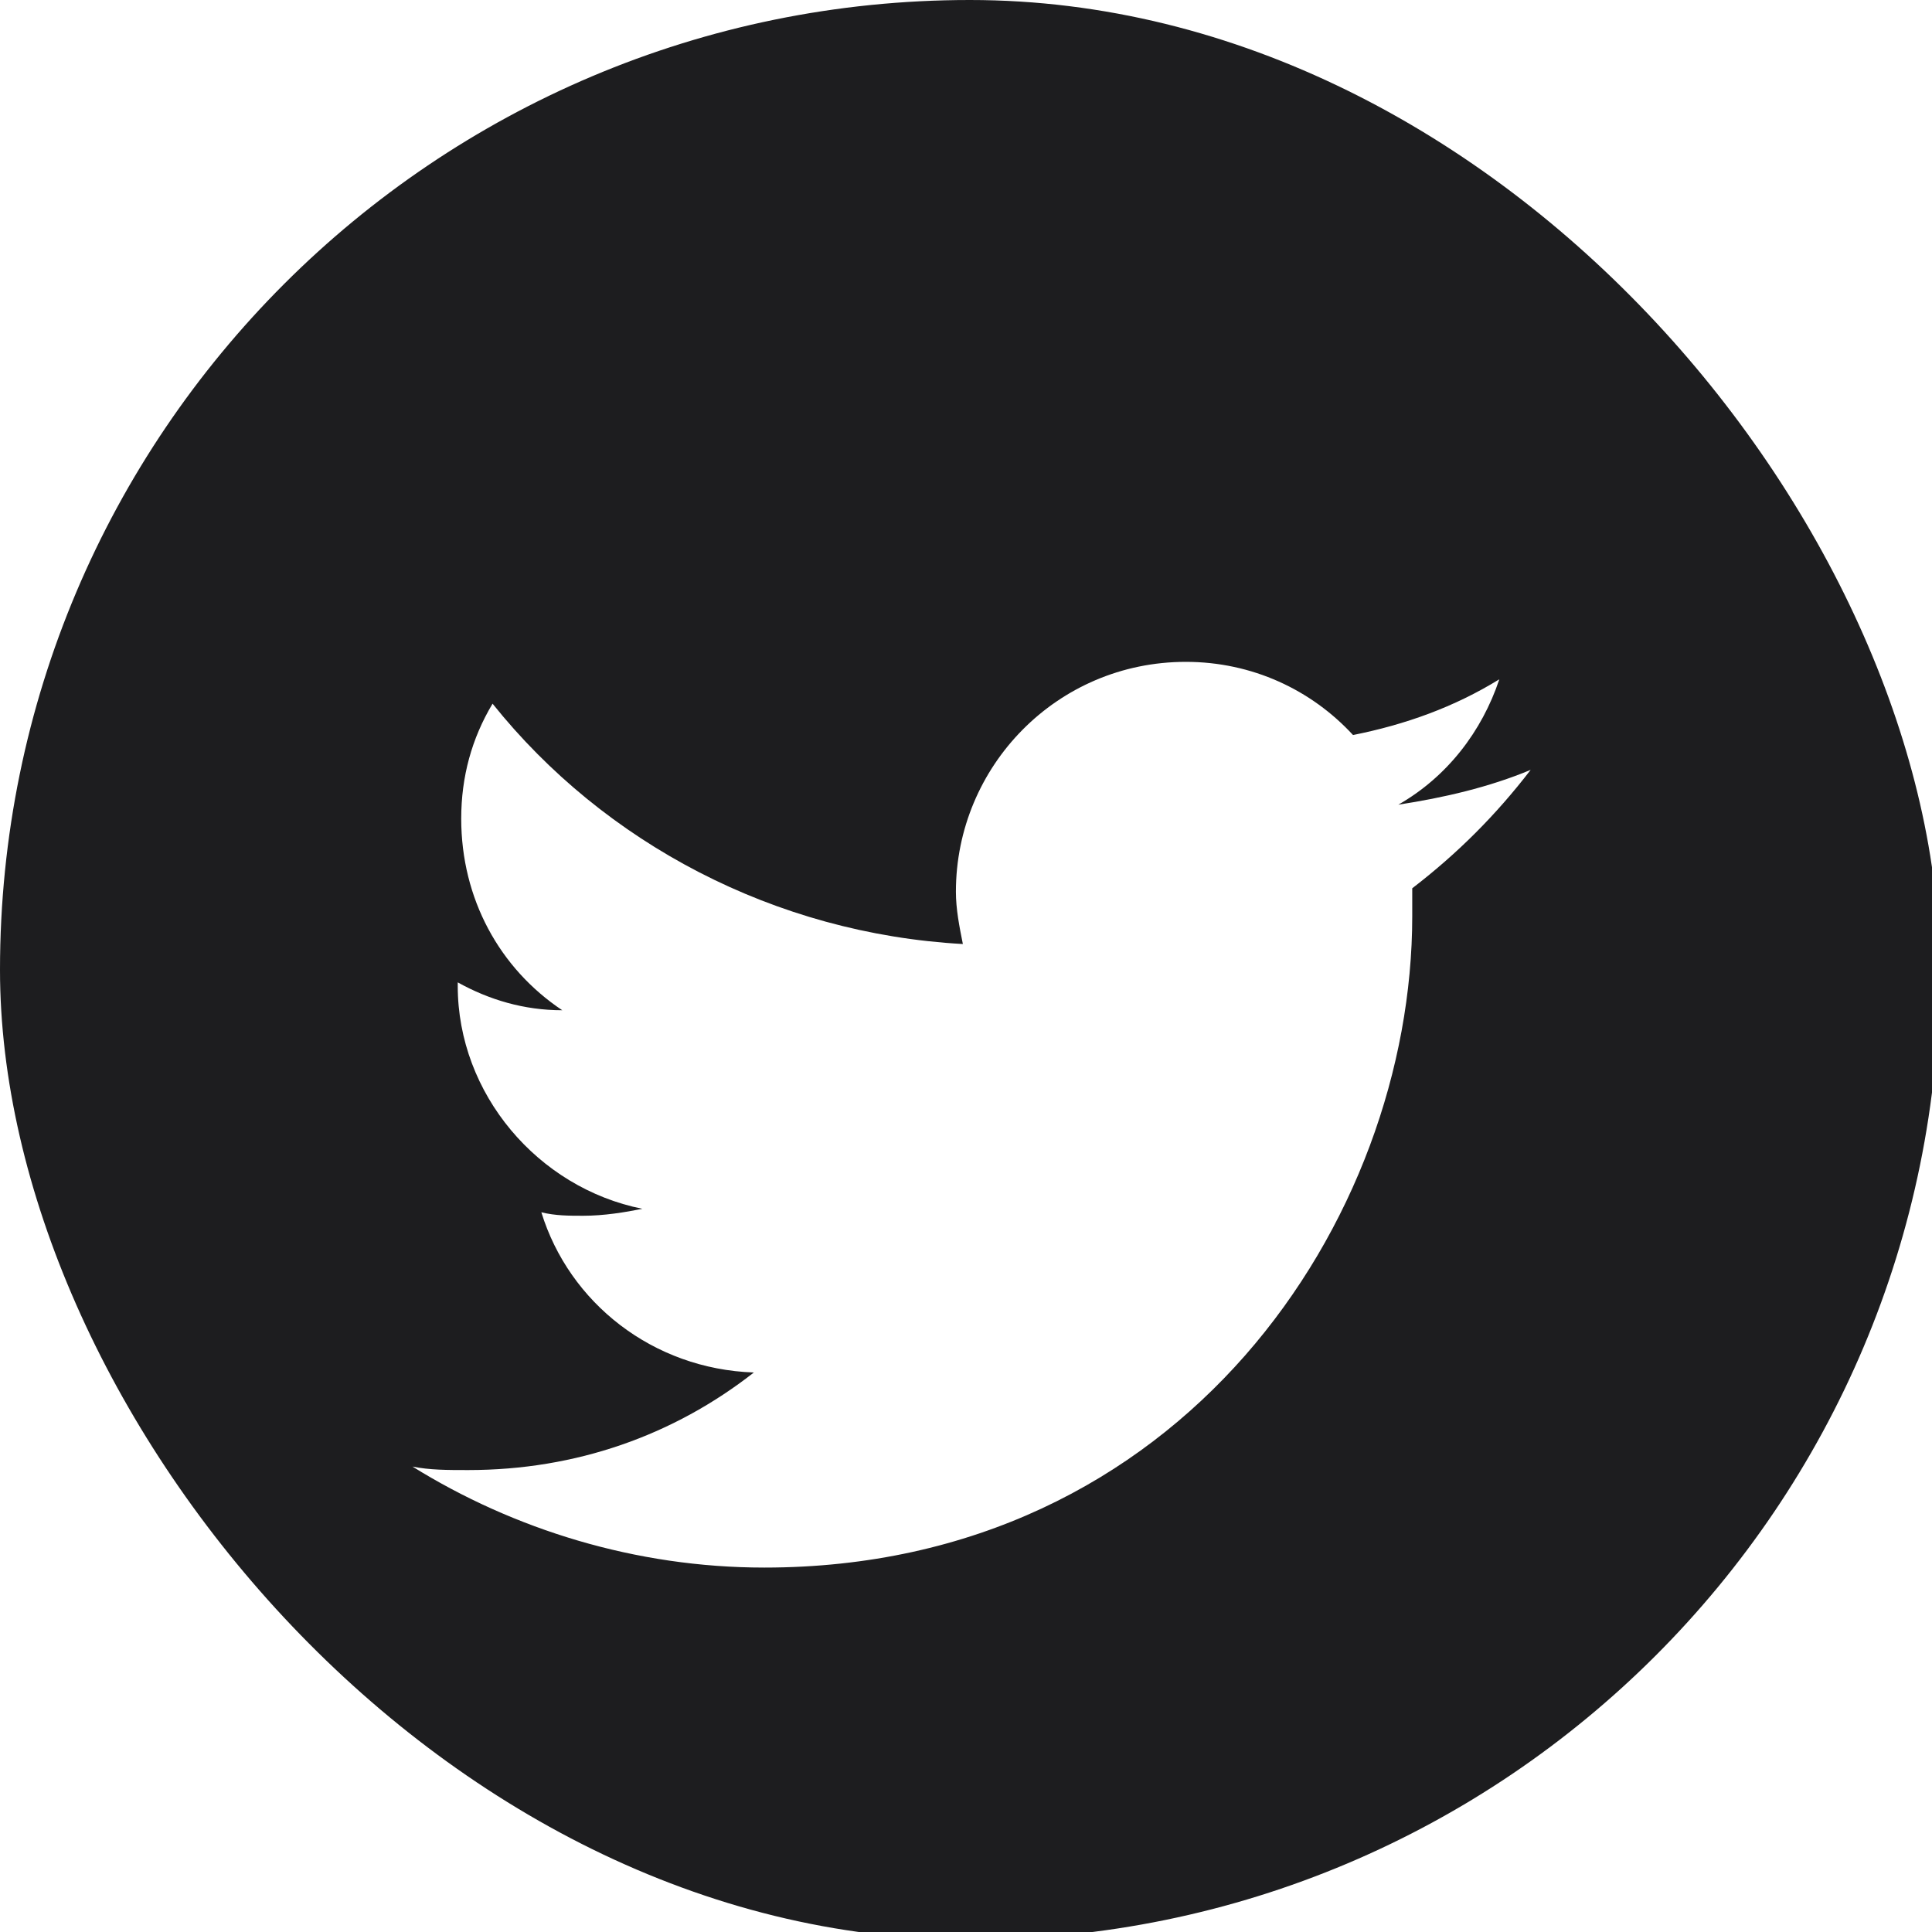 <svg width="40" height="40" viewBox="0 0 40 40" fill="none" xmlns="http://www.w3.org/2000/svg">
<g clip-path="url(#clip0_1494_52)">
<path fill-rule="evenodd" clip-rule="evenodd" d="M-3 0V46.159H43.159V0H-3ZM29.239 18.391C29.239 18.608 29.239 18.824 29.239 18.968C29.239 25.243 24.479 32.455 15.824 32.455C13.156 32.455 10.631 31.662 8.54 30.364C8.9 30.436 9.261 30.436 9.694 30.436C11.93 30.436 13.949 29.715 15.608 28.416C13.516 28.344 11.785 26.974 11.208 25.099C11.497 25.171 11.785 25.171 12.074 25.171C12.507 25.171 12.939 25.099 13.3 25.027C11.136 24.594 9.477 22.647 9.477 20.411V20.339C10.126 20.699 10.848 20.916 11.641 20.916C10.343 20.05 9.549 18.608 9.549 16.949C9.549 16.084 9.766 15.29 10.198 14.569C12.507 17.454 16.041 19.329 19.935 19.545C19.863 19.185 19.791 18.824 19.791 18.463C19.791 15.867 21.883 13.703 24.551 13.703C25.921 13.703 27.148 14.28 28.013 15.218C29.095 15.002 30.105 14.641 31.042 14.064C30.681 15.146 29.96 16.084 28.951 16.66C29.888 16.516 30.826 16.3 31.691 15.939C30.97 16.877 30.177 17.67 29.239 18.391Z" fill="#1D1D1F"/>
</g>
<defs>
<clipPath id="clip0_1494_52">
<rect width="40.159" height="40.159" rx="20.079" fill="white"/>
</clipPath>
</defs>
</svg>
